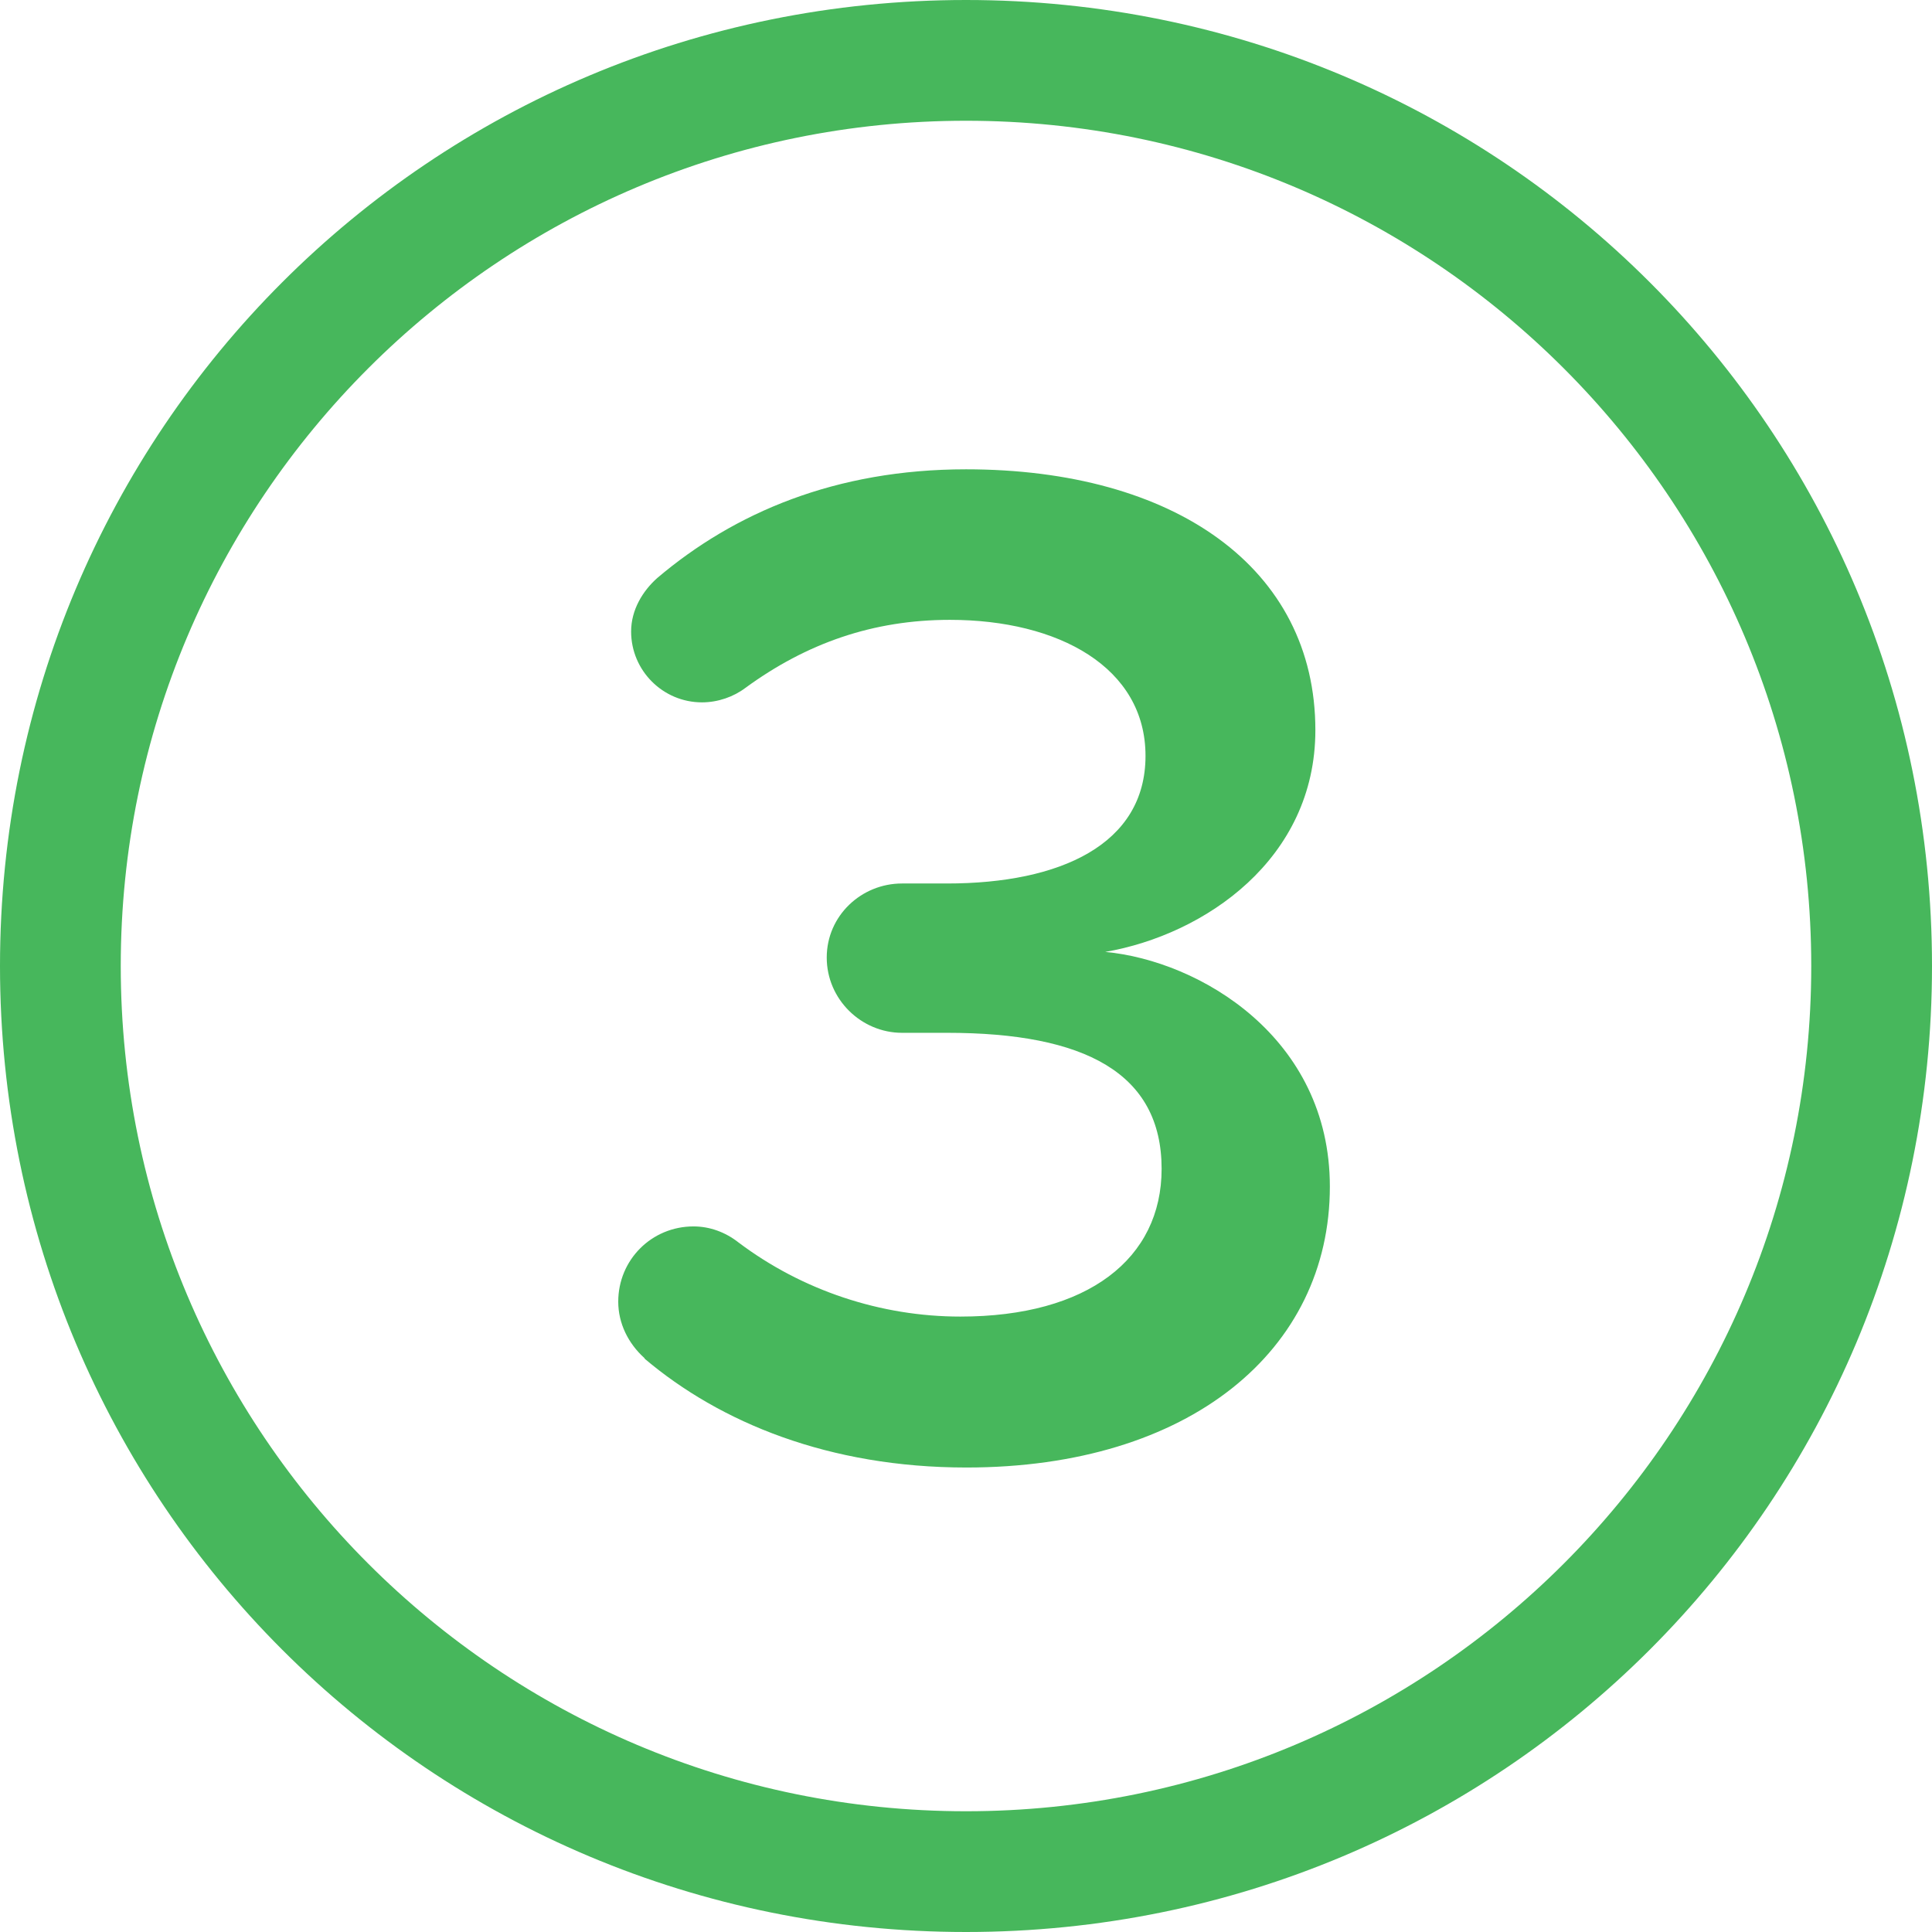 <?xml version="1.0" encoding="UTF-8"?>
<svg id="Livello_1" data-name="Livello 1" xmlns="http://www.w3.org/2000/svg" viewBox="0 0 48 48">
  <defs>
    <style>
      .cls-1 {
        fill: #47b75c;
      }
    </style>
  </defs>
  <g id="Livello_1-2" data-name="Livello 1">
    <path class="cls-1" d="M3,24c0,11.6,9.4,21,21,21s21-9.4,21-21S35.6,3,24,3,3,12.4,3,24M48,24c0,13.3-10.7,24-24,24S0,37.3,0,24,10.7,0,24,0s24,10.7,24,24"/>
    <path class="cls-1" d="M16.01,33.74c-.4-.36-.65-.86-.65-1.4,0-1.04.83-1.87,1.87-1.87.4,0,.79.14,1.12.4,1.58,1.19,3.53,1.84,5.51,1.84,3.17,0,5-1.44,5-3.67,0-2.38-1.91-3.38-5.33-3.38h-1.12c-1.01,0-1.87-.83-1.87-1.87s.86-1.84,1.87-1.84h1.12c2.81,0,4.93-.97,4.93-3.17s-2.16-3.38-4.86-3.38c-1.91,0-3.56.58-5.08,1.69-.29.22-.68.36-1.08.36-.97,0-1.76-.79-1.76-1.76,0-.54.29-1.01.65-1.33,1.91-1.62,4.43-2.7,7.67-2.7,5.18,0,8.68,2.45,8.68,6.48,0,3.2-2.74,5.08-5.22,5.51,2.34.22,5.58,2.12,5.58,5.83,0,4.07-3.49,6.98-9.03,6.98-3.42,0-6.12-1.12-7.99-2.7Z"/>
  </g>
</svg>